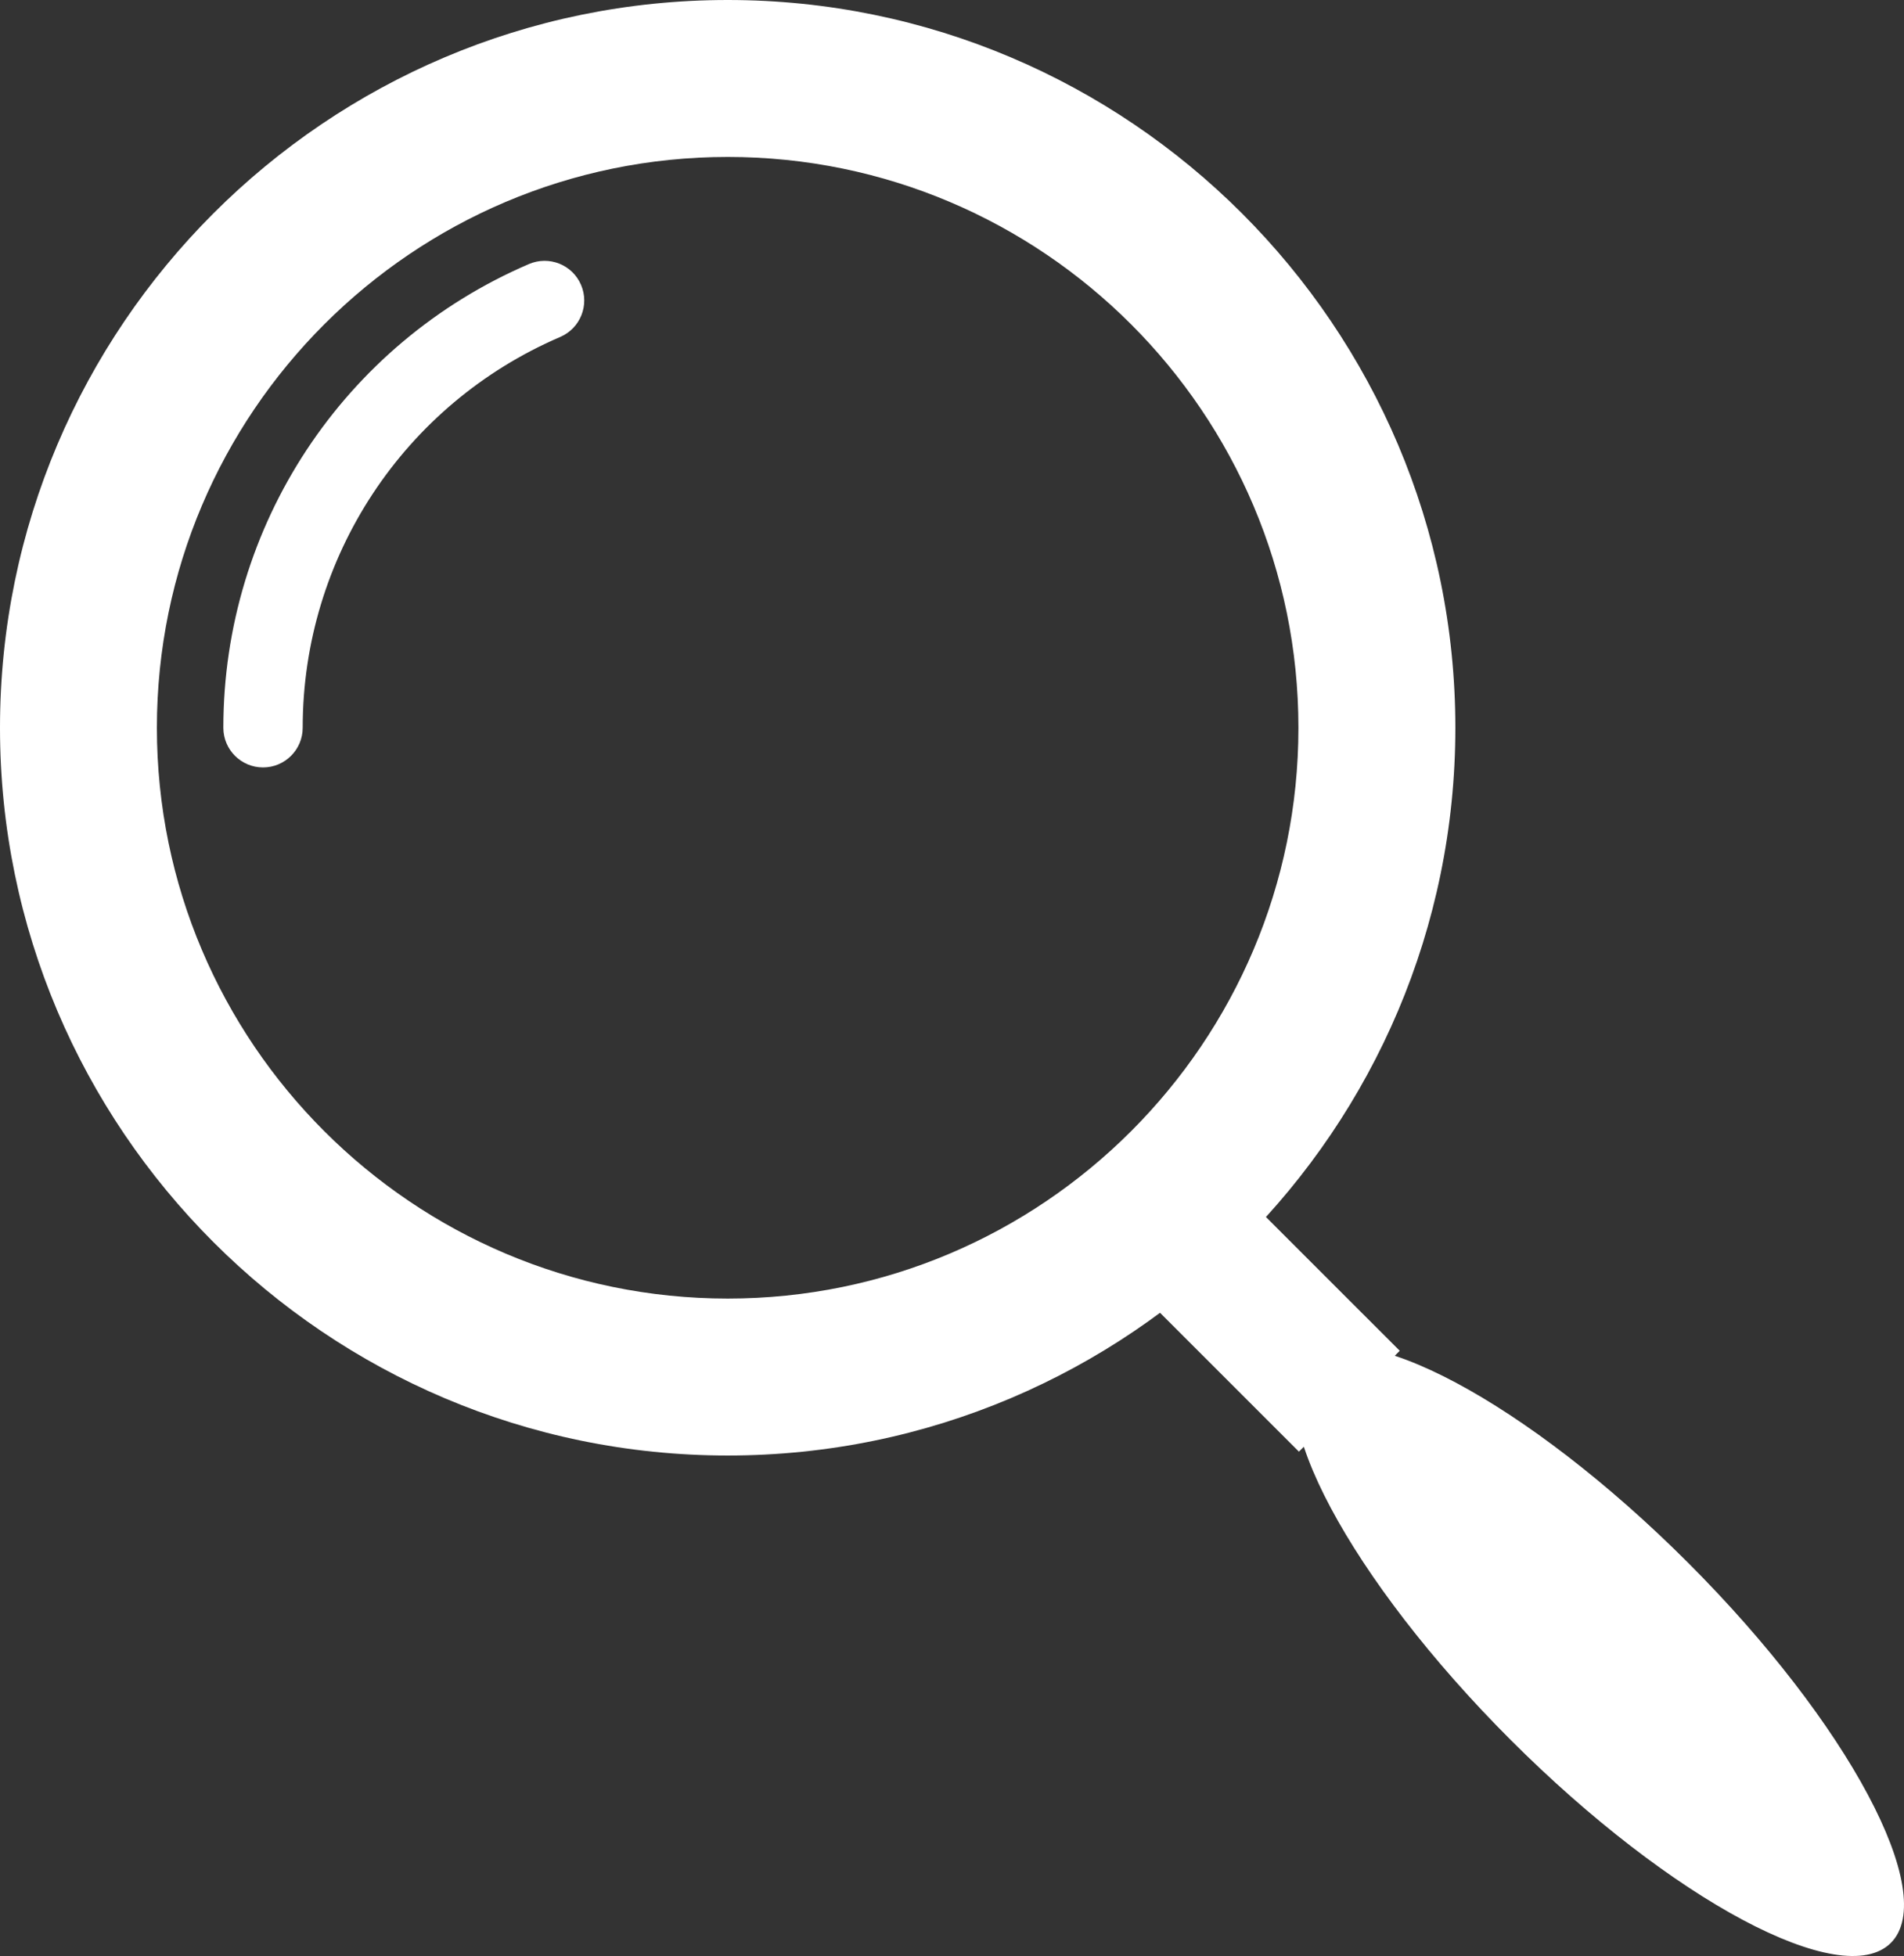 <?xml version="1.0" encoding="UTF-8"?><svg id="_レイヤー_2" xmlns="http://www.w3.org/2000/svg" viewBox="0 0 38.157 39.195"><rect x="0" y="0" width="38.157" height="39.195" fill="#333333" stroke="none"/><defs><style>.cls-1{fill:none;}.cls-1,.cls-2{stroke-width:0px;}.cls-2{fill:#fff;}</style></defs><g id="layout"><path class="cls-2" d="m33.827,31.312c3.214,3.214,5.044,6.643,4.067,7.62-.977.977-4.405-.853-7.619-4.066-3.214-3.214-5.044-6.643-4.067-7.62.977-.977,4.406.853,7.619,4.066Z"/><rect class="cls-2" x="23.904" y="23.955" width="2.858" height="4.831" transform="translate(-11.227 25.641) rotate(-45.007)"/><path class="cls-1" d="m27.594,14.583c0,7.186-5.824,13.011-13.009,13.011S1.572,21.769,1.572,14.583,7.397,1.572,14.584,1.572s13.009,5.825,13.009,13.011Z"/><path class="cls-2" d="m14.584,29.166C6.543,29.166,0,22.624,0,14.583S6.543,0,14.584,0s14.582,6.542,14.582,14.583-6.541,14.583-14.582,14.583Zm0-26.021c-6.308,0-11.44,5.131-11.44,11.438s5.132,11.438,11.44,11.438,11.437-5.131,11.437-11.438S20.891,3.145,14.584,3.145Z"/><path class="cls-2" d="m5.271,15.378c-.439,0-.795-.356-.795-.795,0-4.048,2.404-7.695,6.124-9.292.404-.173.871.013,1.044.417.173.404-.014.871-.417,1.044-3.135,1.346-5.161,4.419-5.161,7.831,0,.439-.356.795-.795.795Z"/></g></svg>
